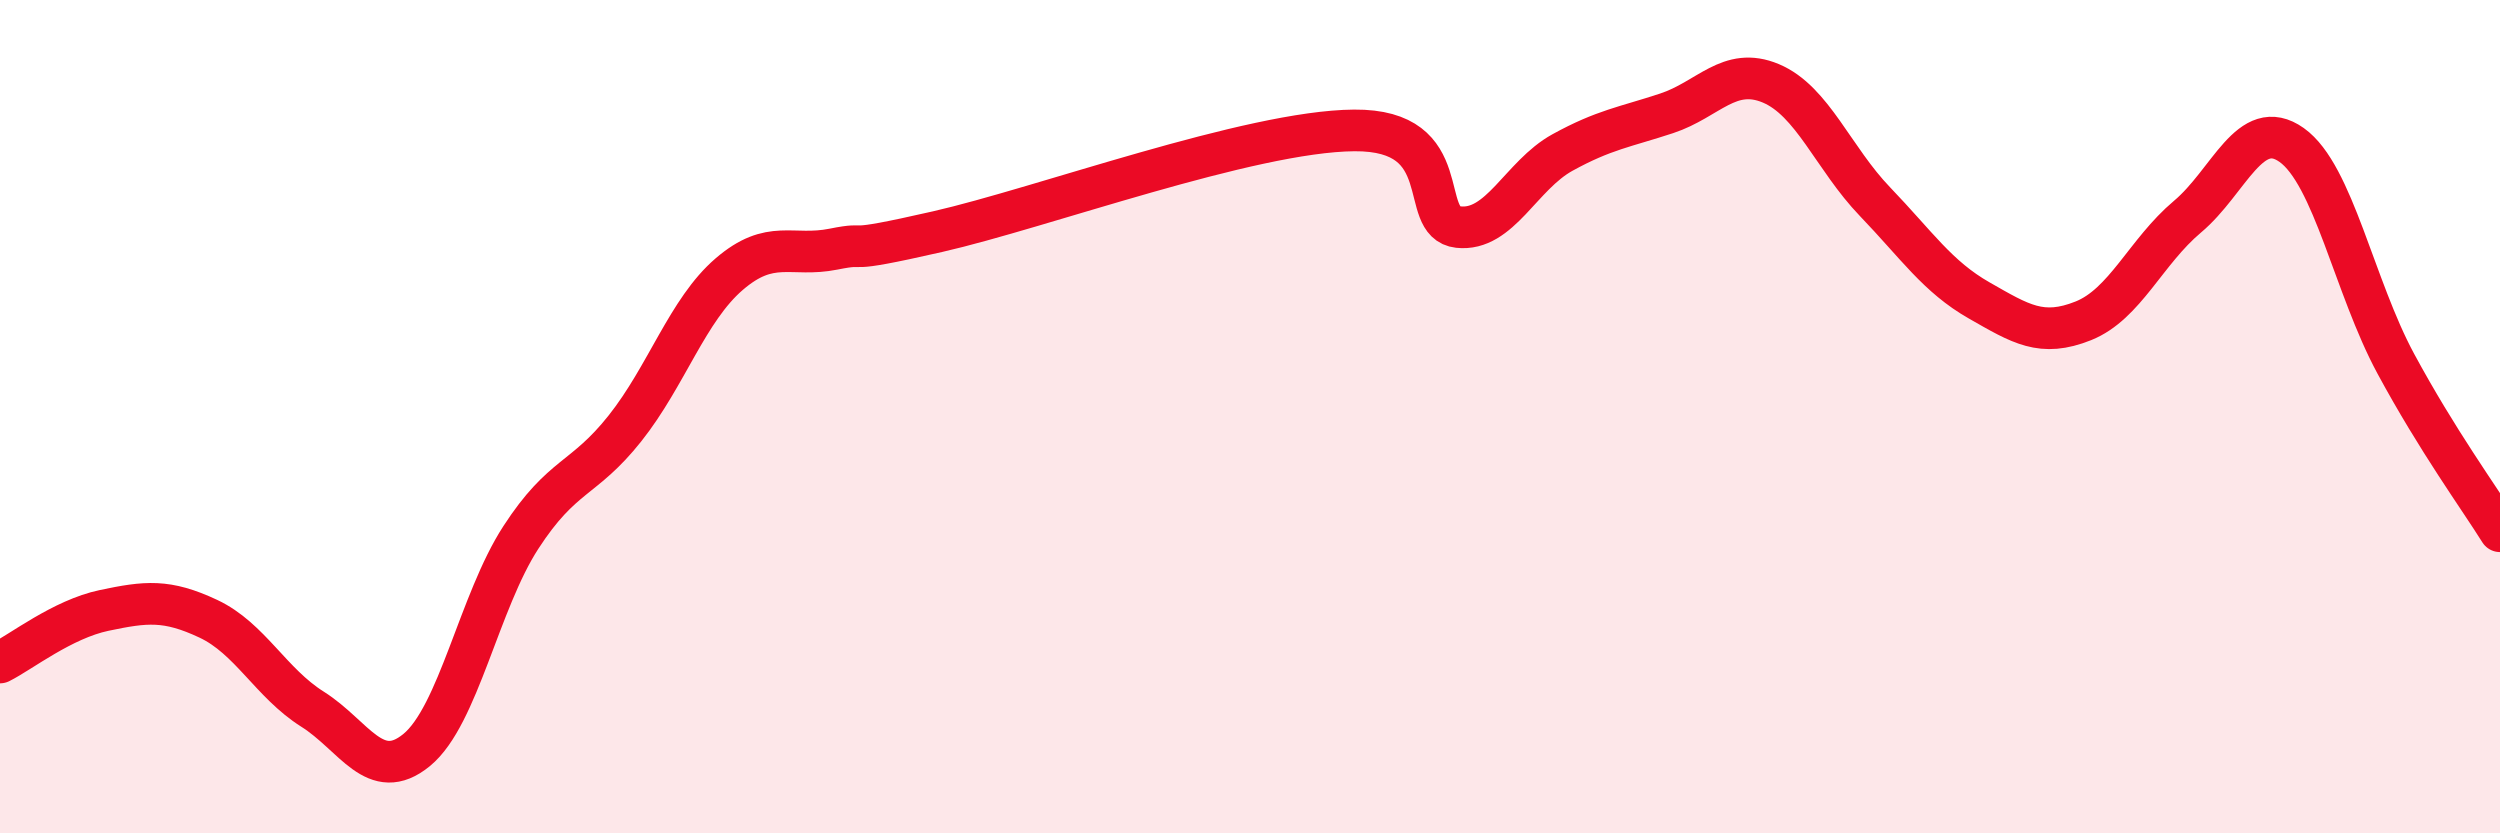 
    <svg width="60" height="20" viewBox="0 0 60 20" xmlns="http://www.w3.org/2000/svg">
      <path
        d="M 0,15.9 C 0.5,15.65 1.5,14.86 2.5,14.65 C 3.5,14.44 4,14.38 5,14.85 C 6,15.32 6.5,16.39 7.5,17.02 C 8.5,17.65 9,18.82 10,18 C 11,17.18 11.5,14.44 12.5,12.9 C 13.5,11.36 14,11.54 15,10.28 C 16,9.02 16.5,7.44 17.5,6.58 C 18.5,5.72 19,6.18 20,5.98 C 21,5.78 20,6.13 22.5,5.56 C 25,4.99 30,3.15 32.5,3.13 C 35,3.11 34,5.34 35,5.45 C 36,5.56 36.5,4.21 37.5,3.66 C 38.5,3.11 39,3.05 40,2.72 C 41,2.39 41.5,1.58 42.5,2 C 43.5,2.42 44,3.8 45,4.84 C 46,5.88 46.5,6.64 47.5,7.21 C 48.5,7.78 49,8.1 50,7.7 C 51,7.3 51.5,6.04 52.5,5.2 C 53.5,4.36 54,2.77 55,3.48 C 56,4.19 56.5,6.88 57.5,8.73 C 58.5,10.58 59.5,11.95 60,12.75L60 20L0 20Z"
        fill="#EB0A25"
        opacity="0.1"
        stroke-linecap="round"
        stroke-linejoin="round"
      />
      <path
        d="M 0,15.9 C 0.5,15.65 1.5,14.86 2.5,14.65 C 3.5,14.44 4,14.38 5,14.85 C 6,15.32 6.5,16.39 7.5,17.02 C 8.5,17.65 9,18.82 10,18 C 11,17.18 11.5,14.44 12.5,12.9 C 13.5,11.36 14,11.54 15,10.28 C 16,9.02 16.5,7.44 17.5,6.58 C 18.5,5.72 19,6.18 20,5.98 C 21,5.78 20,6.13 22.5,5.56 C 25,4.99 30,3.15 32.5,3.13 C 35,3.11 34,5.34 35,5.45 C 36,5.56 36.5,4.21 37.5,3.66 C 38.5,3.11 39,3.05 40,2.72 C 41,2.39 41.5,1.58 42.5,2 C 43.5,2.42 44,3.8 45,4.84 C 46,5.88 46.5,6.64 47.5,7.21 C 48.5,7.78 49,8.1 50,7.7 C 51,7.3 51.5,6.04 52.5,5.2 C 53.5,4.36 54,2.77 55,3.48 C 56,4.19 56.5,6.88 57.5,8.73 C 58.5,10.58 59.5,11.95 60,12.75"
        stroke="#EB0A25"
        stroke-width="1"
        fill="none"
        stroke-linecap="round"
        stroke-linejoin="round"
      />
    </svg>
  